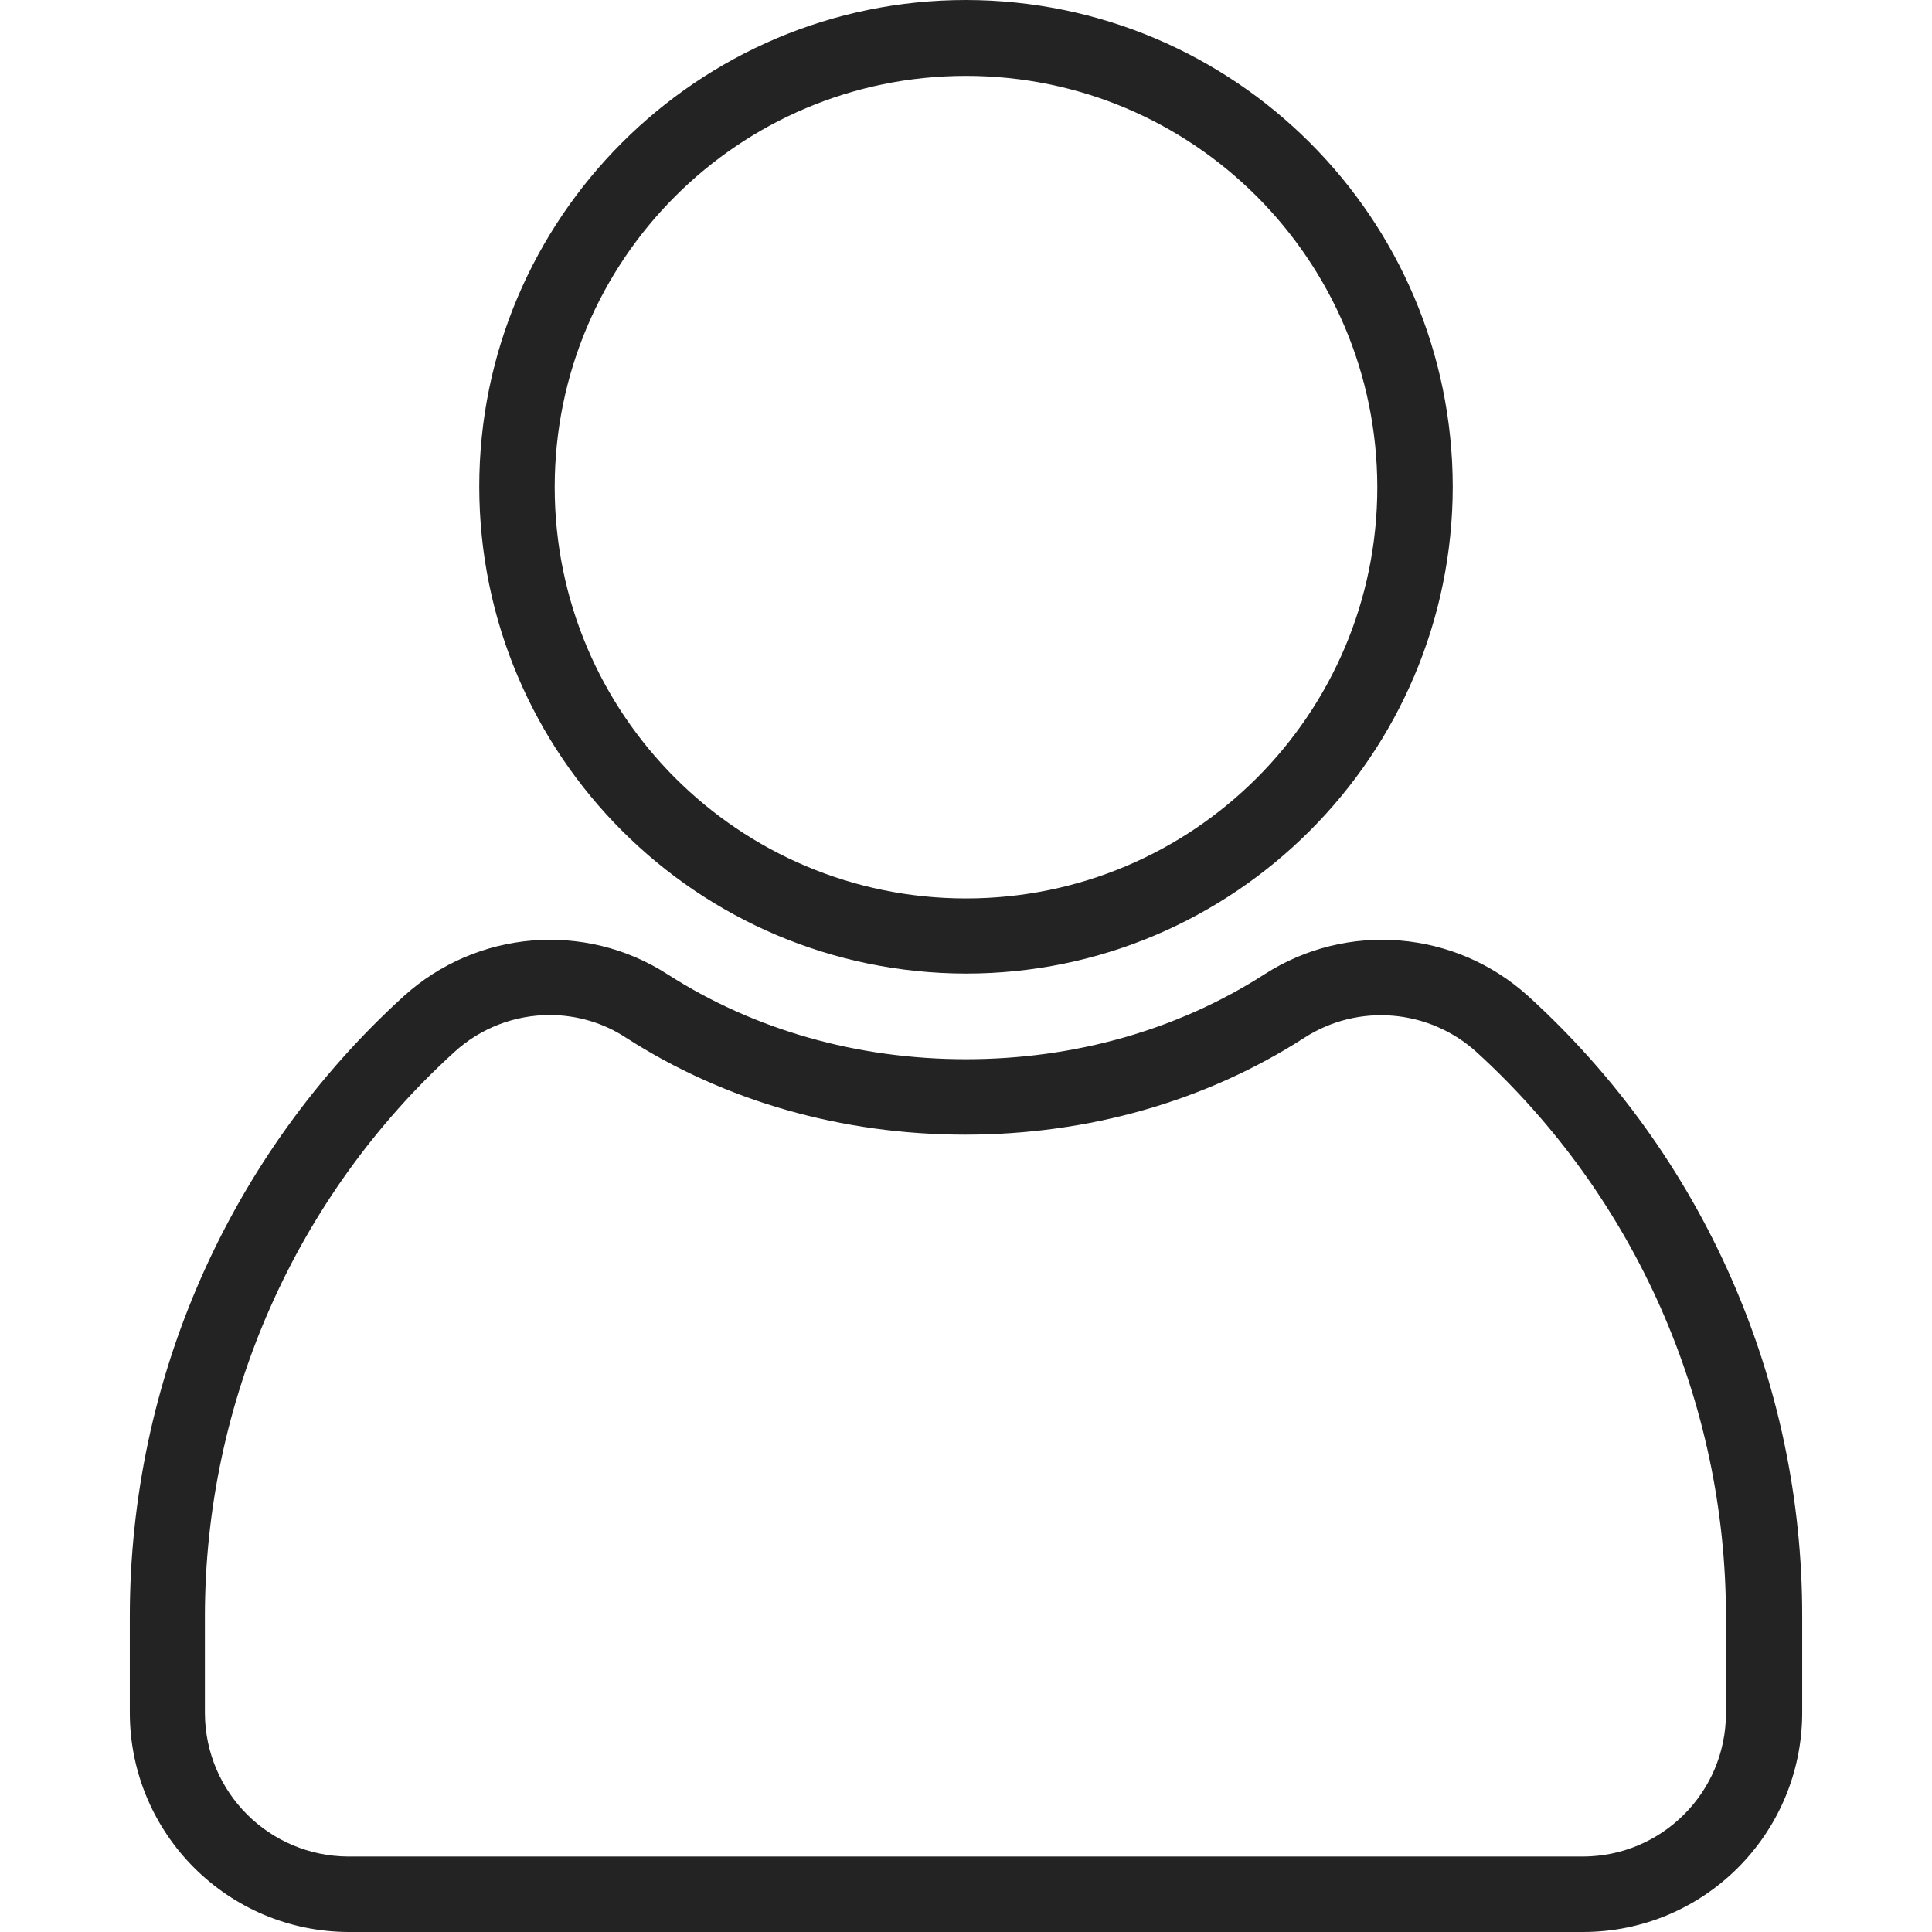 <svg width="37" height="37" viewBox="0 0 37 37" fill="none" xmlns="http://www.w3.org/2000/svg">
<path d="M30.315 37H6.677C4.365 36.993 2.493 35.121 2.486 32.809V30.959C2.486 26.435 4.387 22.12 7.732 19.078C9.127 17.814 11.201 17.64 12.784 18.659C14.439 19.721 16.412 20.285 18.5 20.285C20.588 20.285 22.561 19.721 24.216 18.659C25.799 17.64 27.873 17.814 29.268 19.078C32.614 22.12 34.521 26.435 34.514 30.959V32.809C34.507 35.128 32.628 37 30.315 37ZM10.529 19.439C9.85 19.439 9.199 19.692 8.701 20.148C5.658 22.915 3.924 26.847 3.924 30.959V32.809C3.931 34.326 5.153 35.547 6.67 35.555H30.308C31.826 35.555 33.054 34.326 33.054 32.809V30.959C33.054 26.847 31.32 22.923 28.277 20.148C27.367 19.324 26.016 19.208 24.982 19.873C23.096 21.087 20.849 21.73 18.485 21.73C16.122 21.73 13.875 21.087 11.989 19.873C11.562 19.591 11.049 19.439 10.529 19.439Z" fill="#232323"/>
<path d="M18.5 18.645C13.355 18.637 9.185 14.468 9.178 9.322C9.178 4.184 13.355 0 18.5 0C23.645 0.007 27.815 4.177 27.822 9.322C27.815 14.46 23.638 18.645 18.5 18.645ZM18.5 1.453C14.15 1.453 10.623 4.979 10.623 9.329C10.623 13.68 14.15 17.206 18.5 17.206C22.85 17.206 26.377 13.68 26.377 9.329C26.37 4.979 22.85 1.453 18.5 1.453Z" fill="#232323"/>
</svg>

